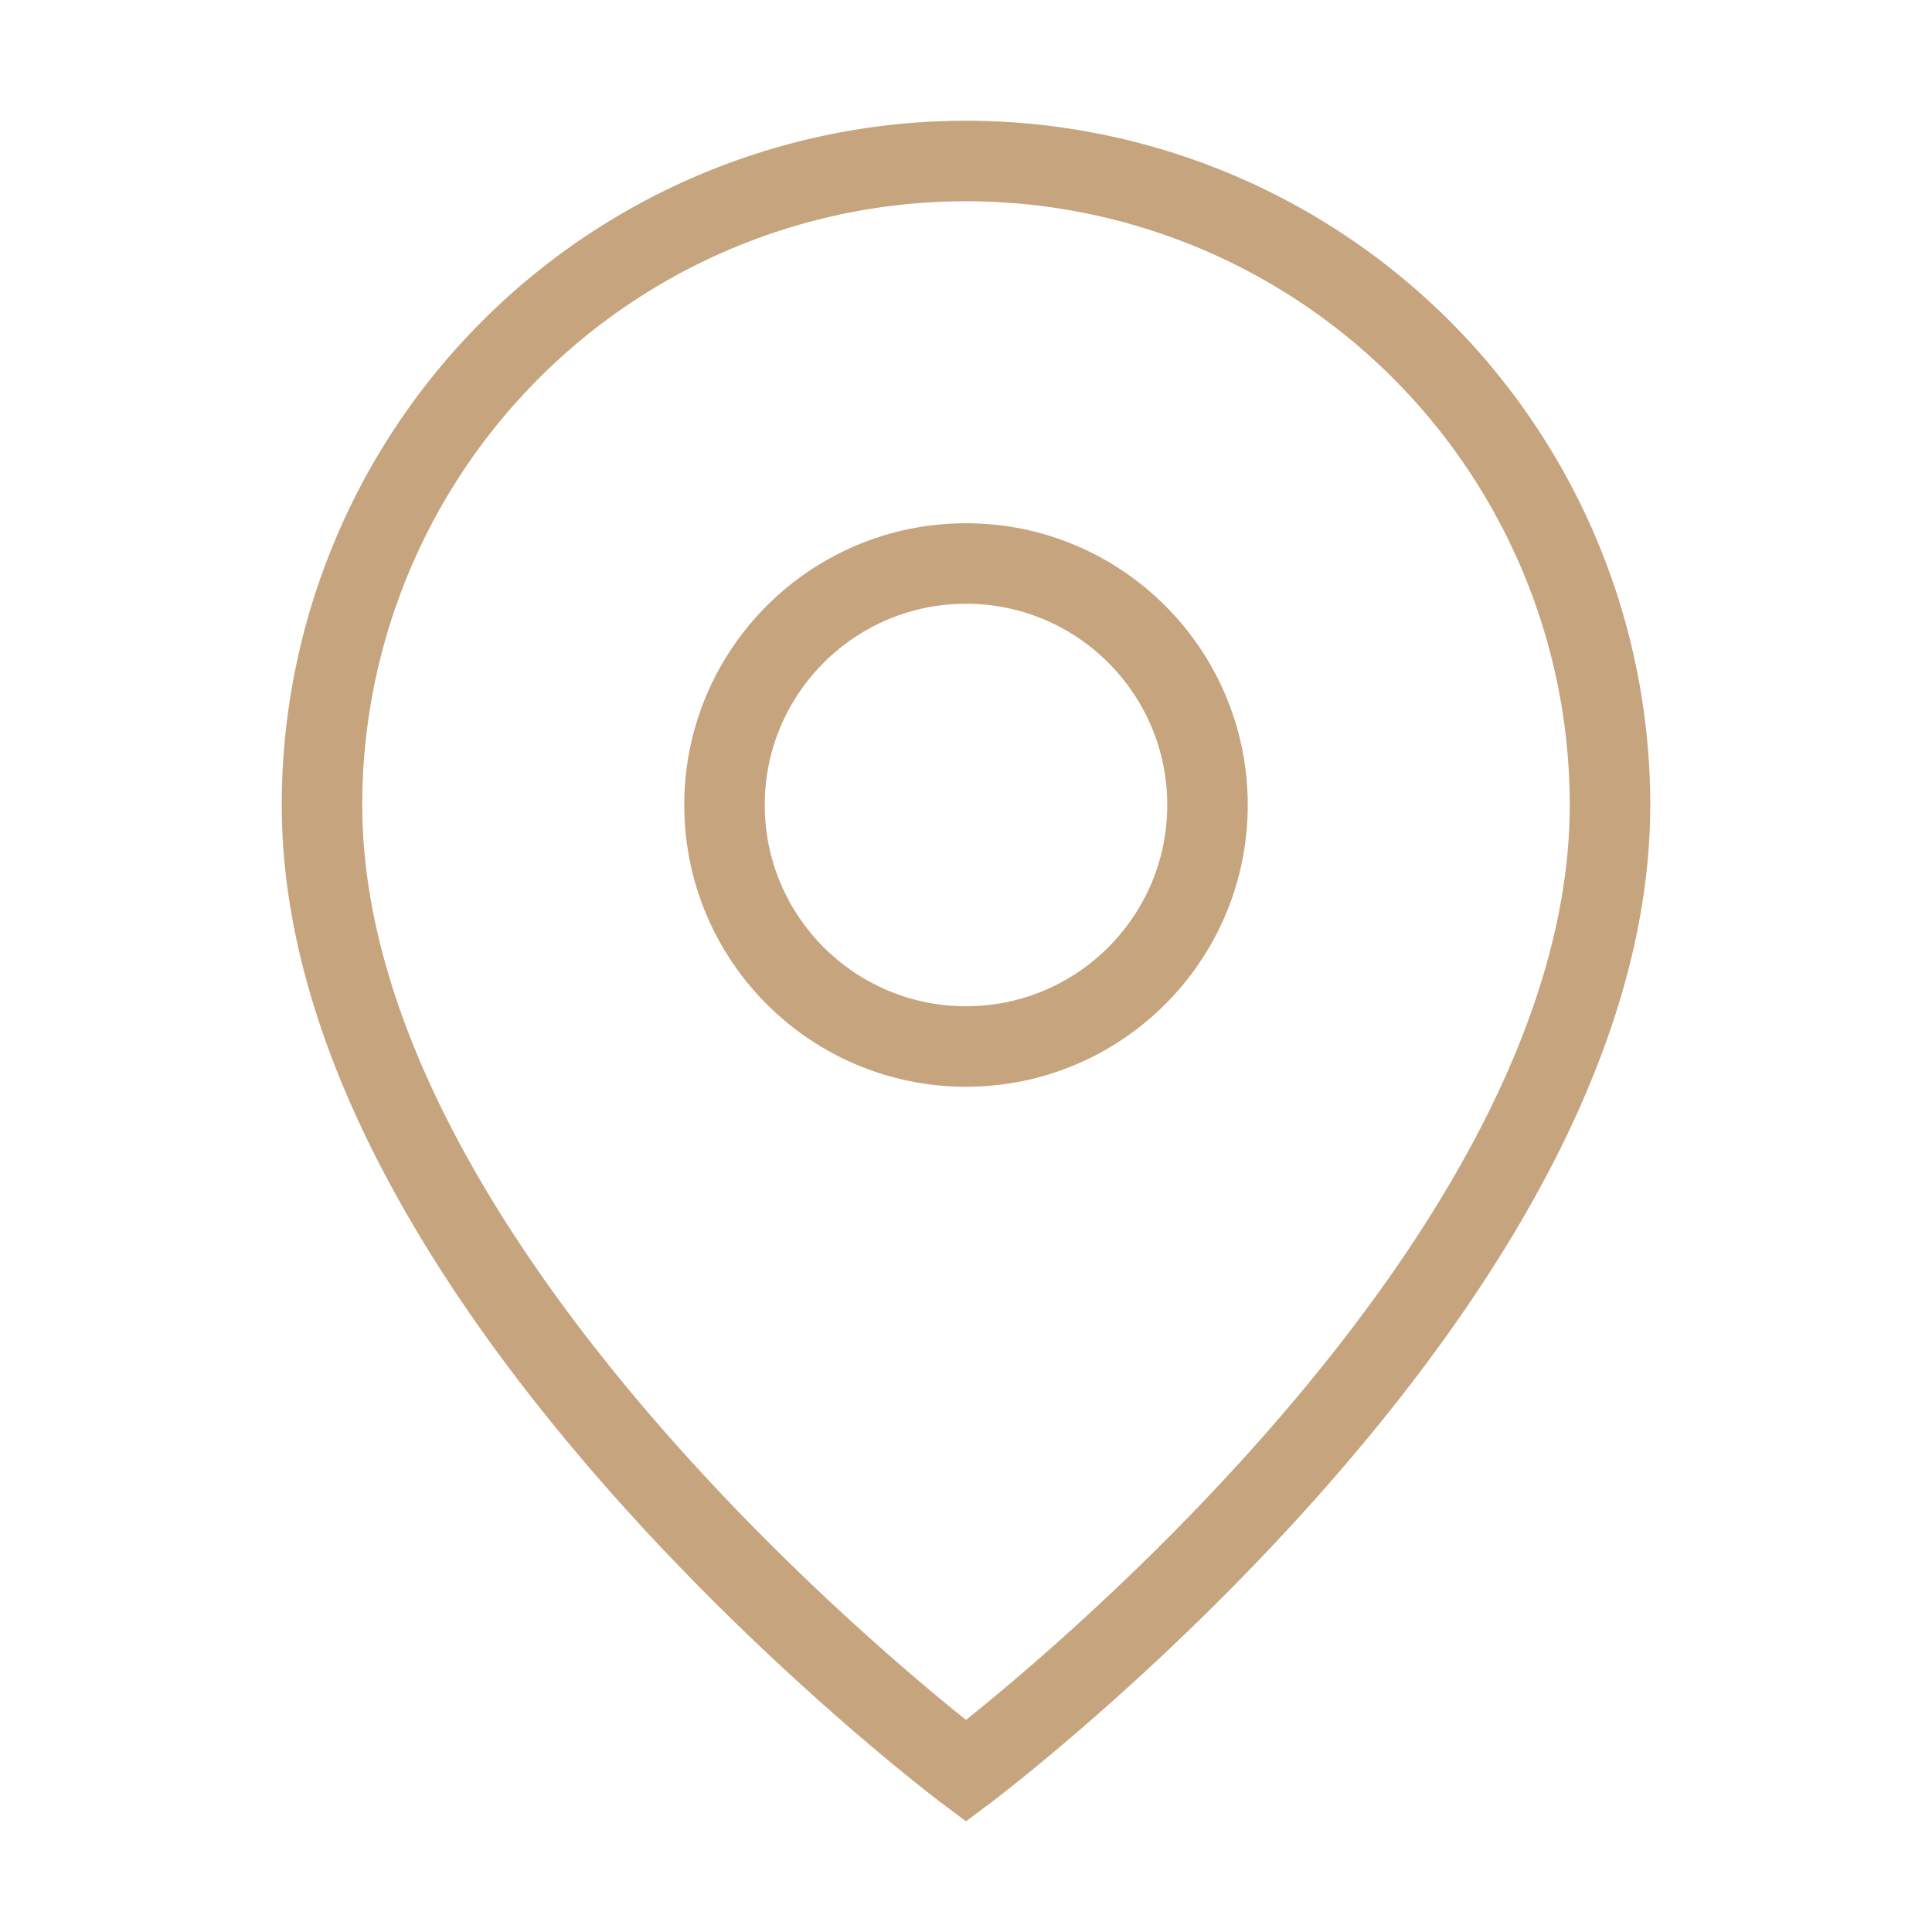 <svg width="64" height="64" viewBox="0 0 24 24" fill="none" xmlns="http://www.w3.org/2000/svg"><path d="M20 10c0 6-8 12-8 12s-8-6-8-12a8 8 0 0 1 16 0Z" stroke="#C5A47E"/><circle cx="12" cy="10" r="3" stroke="#C5A47E"/></svg>